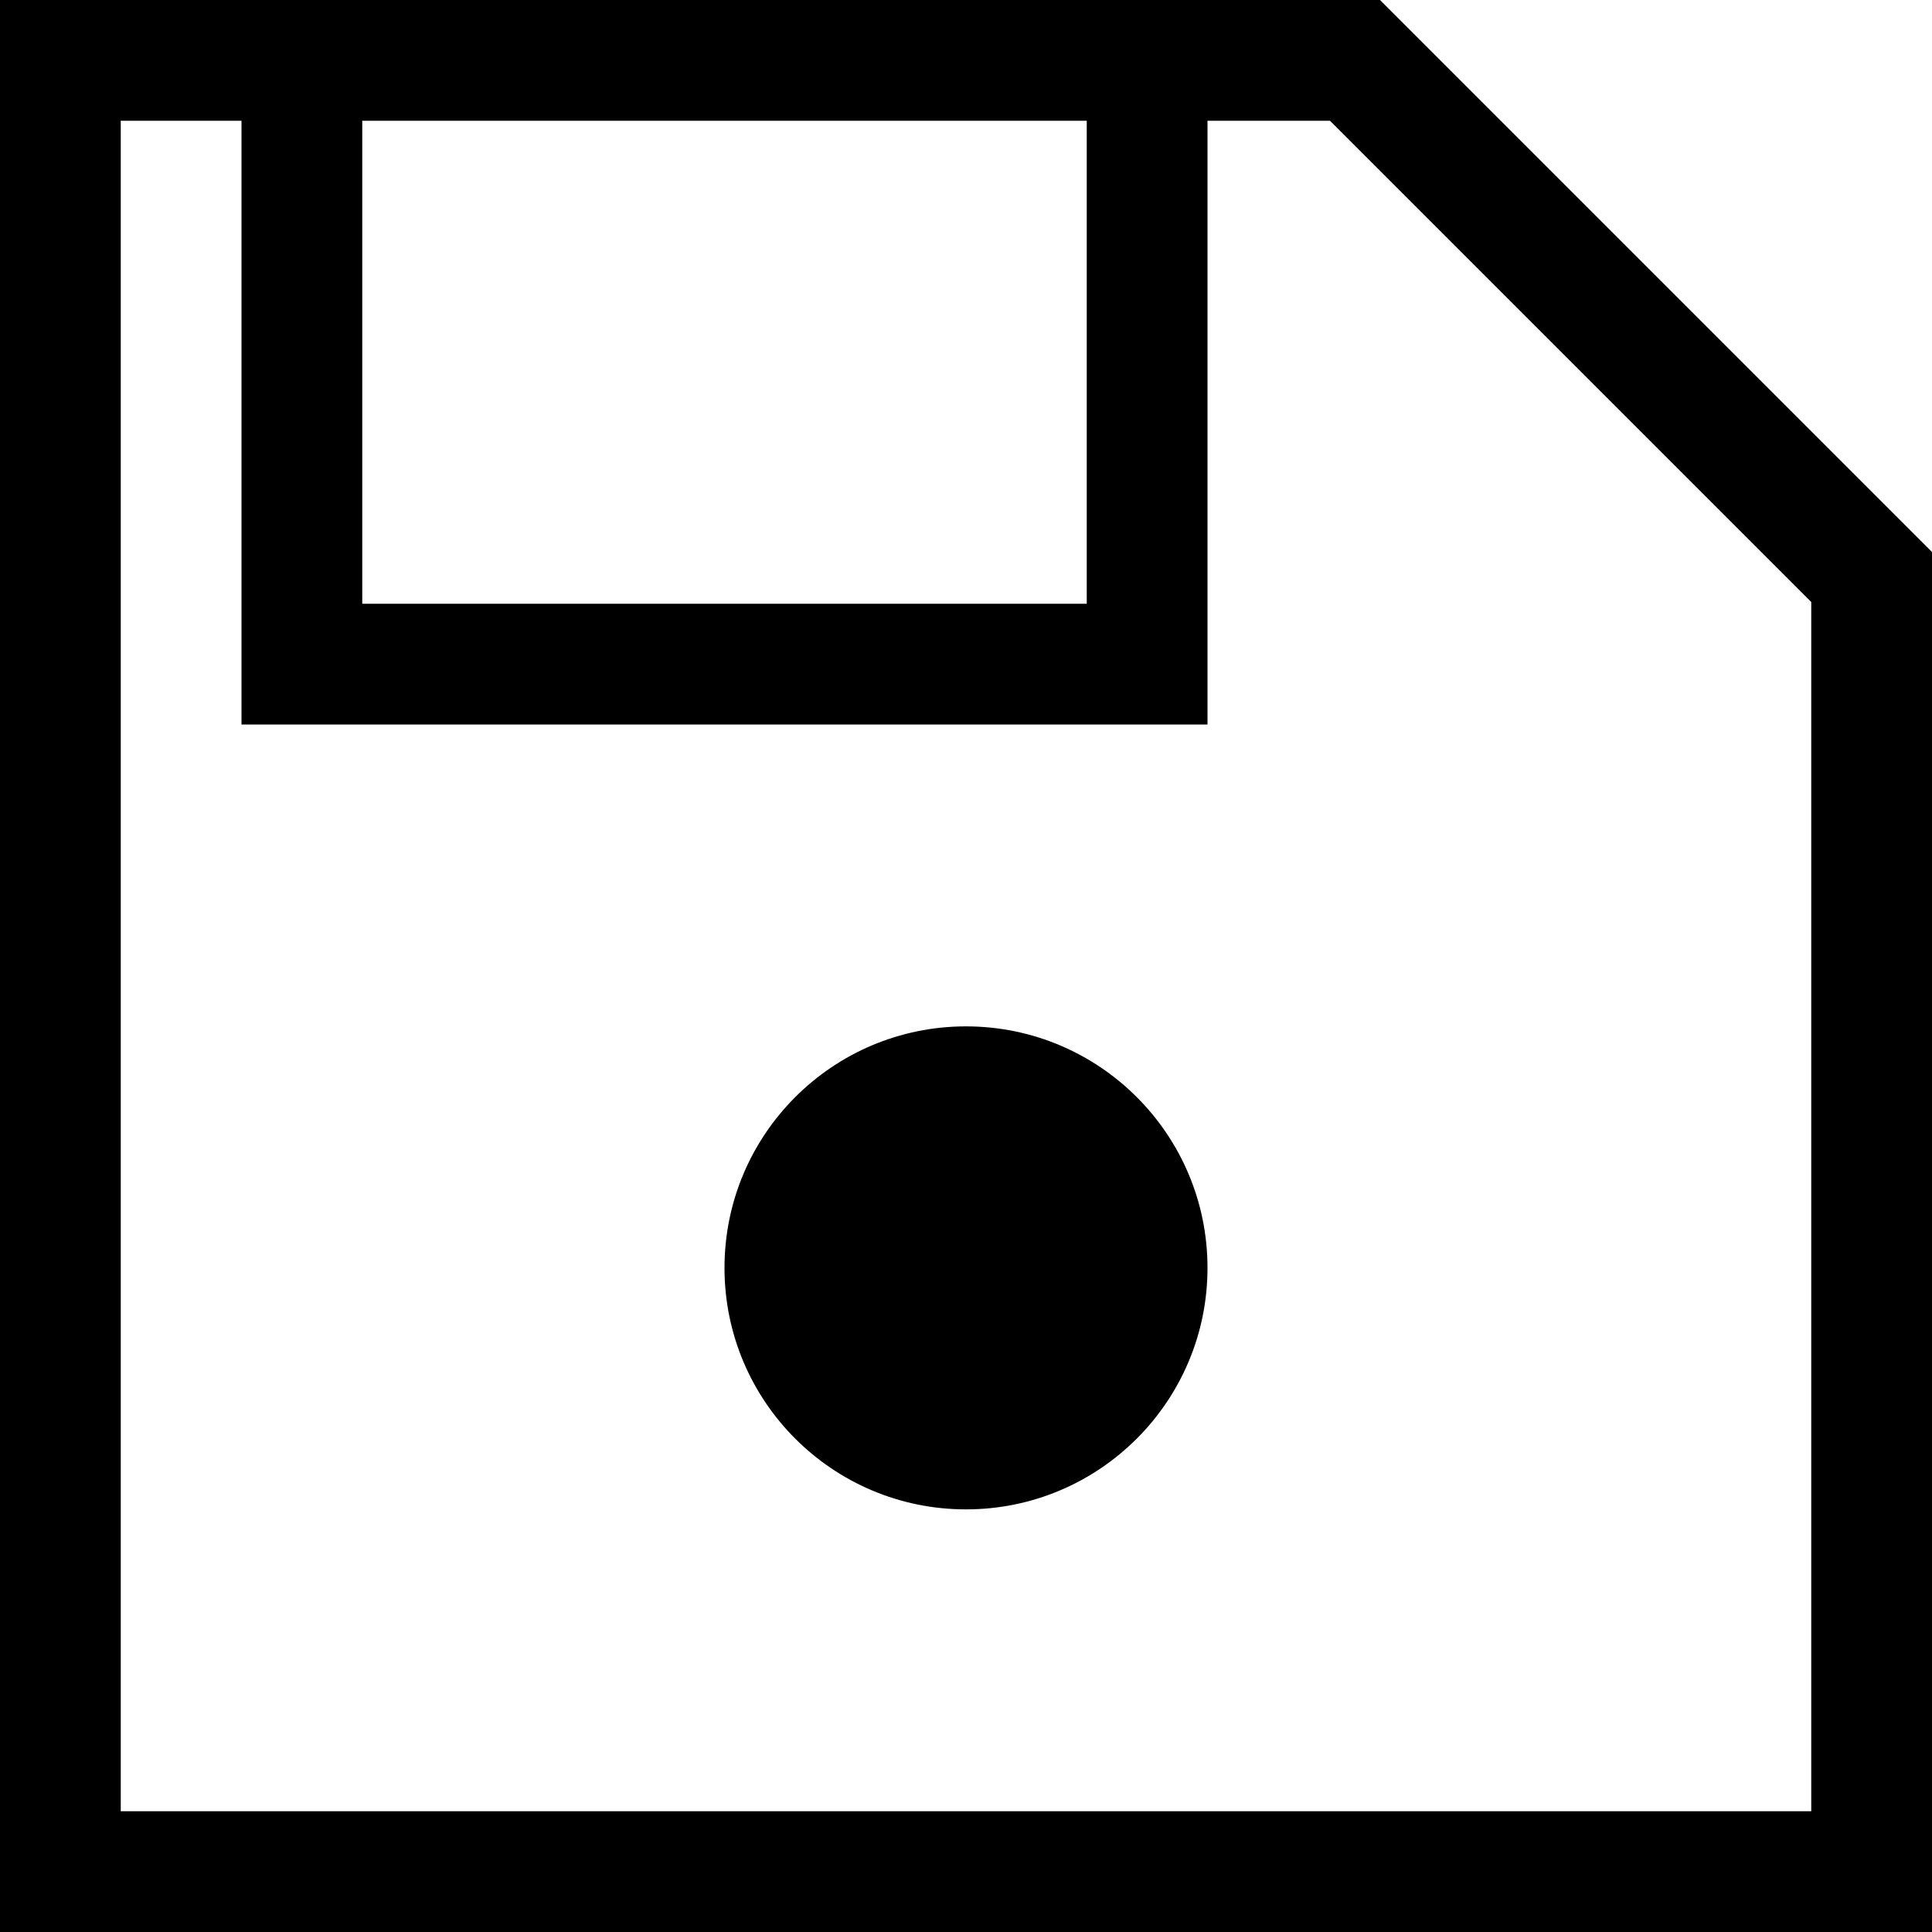 <svg width="128" height="128" viewBox="0 0 128 128" fill="none" xmlns="http://www.w3.org/2000/svg">
<g clip-path="url(#clip0_1382_104)">
<path fill-rule="evenodd" clip-rule="evenodd" d="M120 120V39.885L107.486 27.371L88.115 8H80V48H72H24H16V8H8V120H120ZM24 40L72 40V8H24V40ZM91.429 0H8H0V8V120V128H8H120H128V120V36.571L113.143 21.714L91.429 0ZM80 84C80 92.837 72.837 100 64 100C55.163 100 48 92.837 48 84C48 75.163 55.163 68 64 68C72.837 68 80 75.163 80 84Z" fill="black"/>
</g>
<defs>
<clipPath id="clip0_1382_104">
<rect width="128" height="128" fill="white"/>
</clipPath>
</defs>
</svg>
